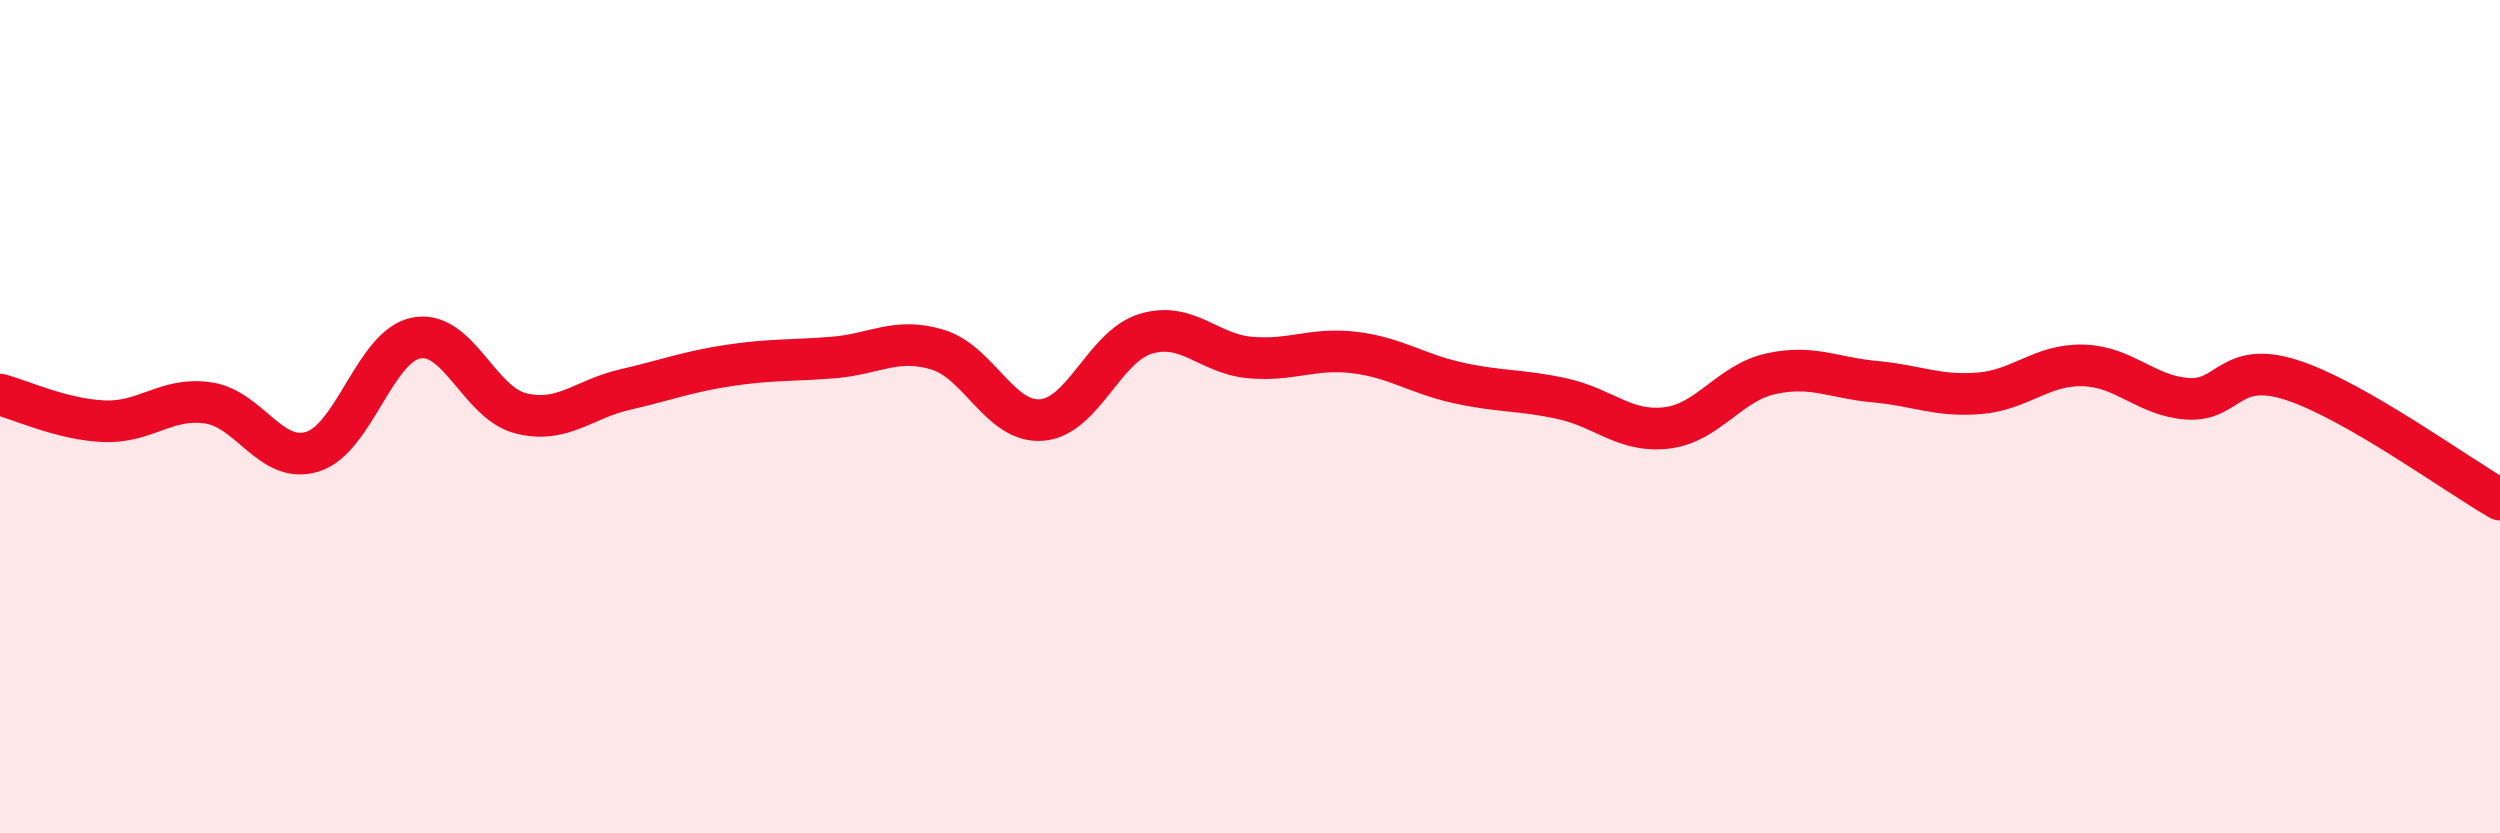 
    <svg width="60" height="20" viewBox="0 0 60 20" xmlns="http://www.w3.org/2000/svg">
      <path
        d="M 0,9.47 C 0.5,9.6 1.5,10.07 2.5,10.11 C 3.5,10.15 4,9.52 5,9.67 C 6,9.82 6.5,11.15 7.5,10.84 C 8.5,10.53 9,8.29 10,8.11 C 11,7.93 11.5,9.67 12.5,9.92 C 13.5,10.17 14,9.58 15,9.35 C 16,9.12 16.5,8.92 17.5,8.77 C 18.5,8.62 19,8.66 20,8.58 C 21,8.5 21.5,8.09 22.5,8.39 C 23.5,8.69 24,10.16 25,10.08 C 26,10 26.5,8.31 27.5,8.01 C 28.5,7.71 29,8.49 30,8.58 C 31,8.67 31.5,8.34 32.5,8.46 C 33.5,8.58 34,8.97 35,9.19 C 36,9.41 36.5,9.35 37.5,9.57 C 38.5,9.79 39,10.39 40,10.27 C 41,10.15 41.5,9.19 42.5,8.97 C 43.5,8.75 44,9.07 45,9.16 C 46,9.25 46.5,9.52 47.5,9.44 C 48.5,9.36 49,8.74 50,8.77 C 51,8.8 51.5,9.5 52.5,9.57 C 53.5,9.64 53.5,8.64 55,9.12 C 56.5,9.6 59,11.42 60,11.99L60 20L0 20Z"
        fill="#EB0A25"
        opacity="0.1"
        stroke-linecap="round"
        stroke-linejoin="round"
      />
      <path
        d="M 0,9.47 C 0.5,9.6 1.5,10.07 2.5,10.11 C 3.5,10.15 4,9.52 5,9.67 C 6,9.82 6.5,11.15 7.5,10.84 C 8.5,10.53 9,8.29 10,8.11 C 11,7.93 11.5,9.67 12.5,9.92 C 13.5,10.17 14,9.58 15,9.35 C 16,9.12 16.5,8.92 17.5,8.77 C 18.5,8.62 19,8.66 20,8.58 C 21,8.5 21.5,8.09 22.5,8.39 C 23.5,8.69 24,10.16 25,10.08 C 26,10 26.5,8.31 27.5,8.01 C 28.5,7.71 29,8.49 30,8.58 C 31,8.67 31.5,8.34 32.5,8.46 C 33.5,8.58 34,8.97 35,9.19 C 36,9.41 36.5,9.35 37.5,9.57 C 38.5,9.79 39,10.39 40,10.27 C 41,10.15 41.5,9.19 42.5,8.97 C 43.5,8.75 44,9.07 45,9.16 C 46,9.25 46.5,9.52 47.5,9.44 C 48.5,9.36 49,8.74 50,8.77 C 51,8.8 51.5,9.5 52.5,9.57 C 53.5,9.64 53.5,8.64 55,9.12 C 56.5,9.6 59,11.42 60,11.99"
        stroke="#EB0A25"
        stroke-width="1"
        fill="none"
        stroke-linecap="round"
        stroke-linejoin="round"
      />
    </svg>
  